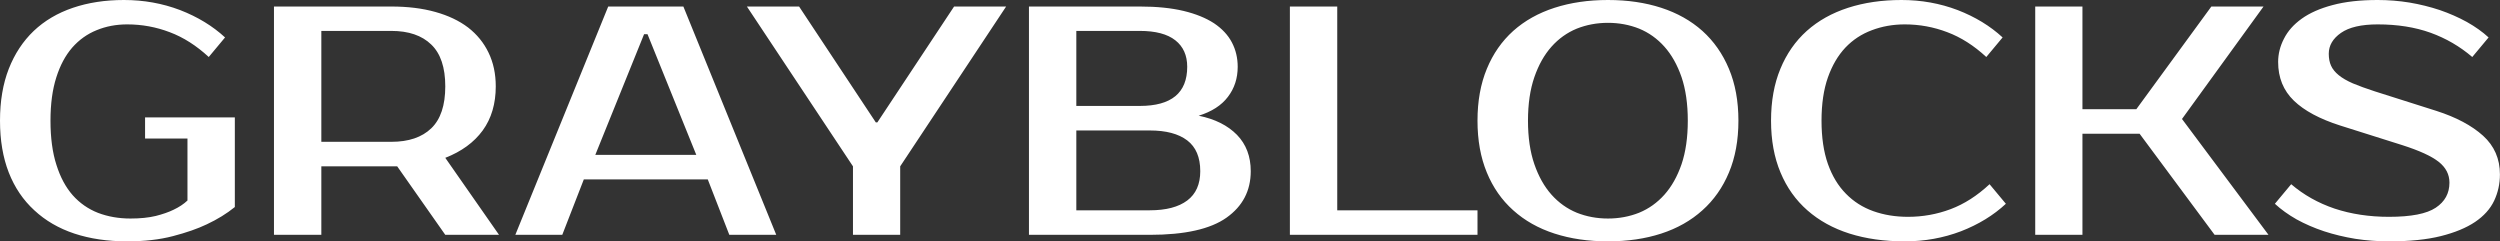<?xml version="1.0" encoding="UTF-8" standalone="yes"?>
<svg xmlns="http://www.w3.org/2000/svg" width="100%" height="100%" viewBox="0 0 176.295 17.02" fill="#ffffff">
  <rect x="0" y="0" width="176.295" height="17.02" fill="#333333" stroke="none"/>
  <path d="M8.74 0L8.74 0Q10.83 0 12.70 0.71Q14.56 1.43 15.87 2.64L15.87 2.64L14.72 4.02Q13.41 2.81 11.97 2.27Q10.53 1.72 8.97 1.72L8.97 1.72Q7.80 1.72 6.81 2.13Q5.82 2.53 5.09 3.36Q4.37 4.19 3.97 5.46Q3.56 6.74 3.56 8.51L3.56 8.51Q3.56 10.33 3.98 11.63Q4.39 12.93 5.13 13.77Q5.87 14.60 6.91 15.01Q7.96 15.41 9.20 15.41L9.20 15.41Q10.23 15.41 10.98 15.23Q11.73 15.04 12.24 14.79L12.24 14.79Q12.83 14.51 13.22 14.14L13.22 14.14L13.22 9.77L10.23 9.77L10.23 8.28L16.56 8.28L16.56 14.60Q15.71 15.29 14.58 15.82L14.58 15.82Q13.62 16.28 12.20 16.65Q10.79 17.02 8.97 17.02L8.97 17.02Q6.90 17.02 5.24 16.47Q3.59 15.92 2.42 14.83Q1.24 13.75 0.62 12.17Q0 10.58 0 8.51L0 8.51Q0 6.44 0.62 4.85Q1.24 3.27 2.38 2.18Q3.52 1.10 5.14 0.55Q6.76 0 8.74 0ZM19.32 0.46L27.60 0.46Q29.33 0.46 30.69 0.84Q32.06 1.22 33.01 1.94Q33.95 2.67 34.45 3.71Q34.96 4.76 34.96 6.09L34.96 6.09Q34.96 7.93 34.04 9.20Q33.12 10.46 31.40 11.13L31.40 11.13L35.19 16.56L31.40 16.56L28.01 11.73L27.60 11.73L22.66 11.73L22.66 16.56L19.32 16.56L19.32 0.46ZM27.60 2.18L22.66 2.18L22.66 10.00L27.60 10.00Q29.42 10.00 30.41 9.05Q31.40 8.10 31.40 6.09L31.40 6.09Q31.40 4.09 30.41 3.14Q29.42 2.18 27.60 2.18L27.60 2.18ZM45.42 2.41L41.98 10.92L49.10 10.92L45.66 2.41L45.42 2.41ZM42.89 0.46L48.19 0.46L54.74 16.56L51.43 16.56L49.91 12.65L41.17 12.65L39.65 16.56L36.34 16.56L42.89 0.46ZM70.95 0.46L63.48 11.73L63.48 16.56L60.15 16.56L60.15 11.73L52.67 0.46L56.35 0.46L61.76 8.63L61.87 8.63L67.28 0.46L70.95 0.46ZM72.56 16.56L72.56 0.46L80.38 0.46Q82.16 0.46 83.46 0.77Q84.75 1.08 85.61 1.64Q86.46 2.21 86.87 2.99Q87.28 3.77 87.28 4.71L87.28 4.71Q87.28 5.93 86.59 6.83Q85.91 7.73 84.53 8.16L84.53 8.16Q86.25 8.51 87.23 9.51Q88.20 10.51 88.20 12.07L88.20 12.07Q88.20 14.14 86.49 15.35Q84.78 16.56 81.08 16.56L81.08 16.56L72.56 16.56ZM81.08 9.20L75.90 9.20L75.90 14.83L81.08 14.83Q82.80 14.83 83.72 14.14Q84.64 13.45 84.64 12.07L84.64 12.07Q84.64 10.60 83.72 9.90Q82.80 9.20 81.08 9.20L81.08 9.20ZM75.90 7.47L80.38 7.47Q83.72 7.47 83.72 4.71L83.72 4.71Q83.72 3.50 82.88 2.84Q82.04 2.18 80.38 2.18L80.38 2.18L75.90 2.18L75.90 7.47ZM94.30 14.83L104.19 14.83L104.19 16.56L90.96 16.56L90.96 0.46L94.30 0.46L94.30 14.83ZM113.39 1.61L113.39 1.61Q112.22 1.61 111.19 2.02Q110.17 2.44 109.41 3.29Q108.65 4.14 108.20 5.44Q107.75 6.74 107.75 8.51L107.75 8.51Q107.75 10.28 108.20 11.58Q108.65 12.88 109.41 13.73Q110.17 14.58 111.19 15.00Q112.22 15.41 113.39 15.41L113.39 15.41Q114.56 15.41 115.59 15.00Q116.61 14.58 117.37 13.73Q118.13 12.88 118.58 11.58Q119.02 10.28 119.02 8.51L119.02 8.51Q119.02 6.74 118.58 5.44Q118.13 4.14 117.37 3.29Q116.61 2.44 115.59 2.02Q114.56 1.61 113.39 1.61ZM113.39 0L113.39 0Q115.46 0 117.15 0.55Q118.84 1.10 120.05 2.18Q121.26 3.27 121.92 4.85Q122.59 6.44 122.59 8.51L122.59 8.51Q122.59 10.58 121.92 12.17Q121.26 13.75 120.05 14.83Q118.84 15.92 117.15 16.47Q115.46 17.02 113.39 17.02L113.39 17.02Q111.32 17.02 109.62 16.47Q107.92 15.92 106.71 14.83Q105.50 13.75 104.85 12.17Q104.19 10.58 104.19 8.51L104.19 8.51Q104.19 6.44 104.85 4.85Q105.50 3.27 106.71 2.18Q107.92 1.10 109.62 0.55Q111.32 0 113.39 0ZM134.55 15.29L134.55 15.29Q136.11 15.29 137.55 14.75Q138.99 14.21 140.30 12.99L140.30 12.99L141.45 14.37Q140.14 15.59 138.28 16.31Q136.41 17.02 134.32 17.02L134.32 17.02Q132.16 17.02 130.42 16.47Q128.69 15.92 127.45 14.83Q126.22 13.75 125.56 12.17Q124.89 10.58 124.89 8.51L124.89 8.51Q124.89 6.44 125.55 4.85Q126.20 3.27 127.41 2.18Q128.62 1.10 130.32 0.55Q132.02 0 134.09 0L134.09 0Q136.18 0 138.05 0.71Q139.91 1.43 141.22 2.64L141.22 2.64L140.07 4.02Q138.76 2.81 137.32 2.27Q135.88 1.72 134.32 1.72L134.32 1.72Q133.08 1.72 132.00 2.13Q130.92 2.53 130.13 3.36Q129.35 4.19 128.90 5.46Q128.45 6.74 128.45 8.51L128.45 8.51Q128.45 10.28 128.90 11.56Q129.35 12.83 130.17 13.66Q130.98 14.49 132.10 14.89Q133.22 15.29 134.55 15.29ZM159.62 0.46L153.87 8.39L159.97 16.56L156.17 16.56L150.88 9.43L146.85 9.43L146.85 16.56L143.52 16.56L143.52 0.46L146.85 0.46L146.85 7.70L150.65 7.70L155.94 0.46L159.62 0.46ZM176.29 12.30L176.29 12.30Q176.29 13.29 175.88 14.16Q175.47 15.02 174.54 15.65Q173.60 16.28 172.12 16.65Q170.64 17.02 168.47 17.02L168.47 17.02Q167.26 17.02 166.09 16.84Q164.93 16.65 163.89 16.31Q162.84 15.96 161.95 15.47Q161.07 14.97 160.42 14.37L160.42 14.37L161.57 12.99Q162.89 14.12 164.63 14.71Q166.38 15.29 168.47 15.29L168.47 15.29Q170.80 15.29 171.76 14.65Q172.73 14.01 172.73 12.88L172.73 12.88Q172.73 12.01 171.97 11.41Q171.21 10.81 169.39 10.23L169.39 10.23L165.02 8.85Q162.86 8.16 161.76 7.10Q160.65 6.03 160.65 4.37L160.65 4.37Q160.65 3.52 161.06 2.73Q161.46 1.93 162.31 1.32Q163.16 0.71 164.48 0.36Q165.81 0 167.67 0L167.67 0Q168.80 0 169.91 0.18Q171.03 0.37 172.05 0.71Q173.07 1.06 173.96 1.55Q174.85 2.05 175.49 2.64L175.49 2.64L174.34 4.02Q173.03 2.90 171.40 2.31Q169.76 1.72 167.67 1.72L167.67 1.72Q165.94 1.72 165.08 2.32Q164.22 2.92 164.22 3.79L164.22 3.79Q164.22 4.28 164.38 4.63Q164.54 4.99 164.92 5.30Q165.30 5.61 165.92 5.88Q166.54 6.14 167.46 6.44L167.46 6.44L171.81 7.82Q173.90 8.49 175.10 9.57Q176.29 10.65 176.29 12.30Z" preserveAspectRatio="none"/>
</svg>